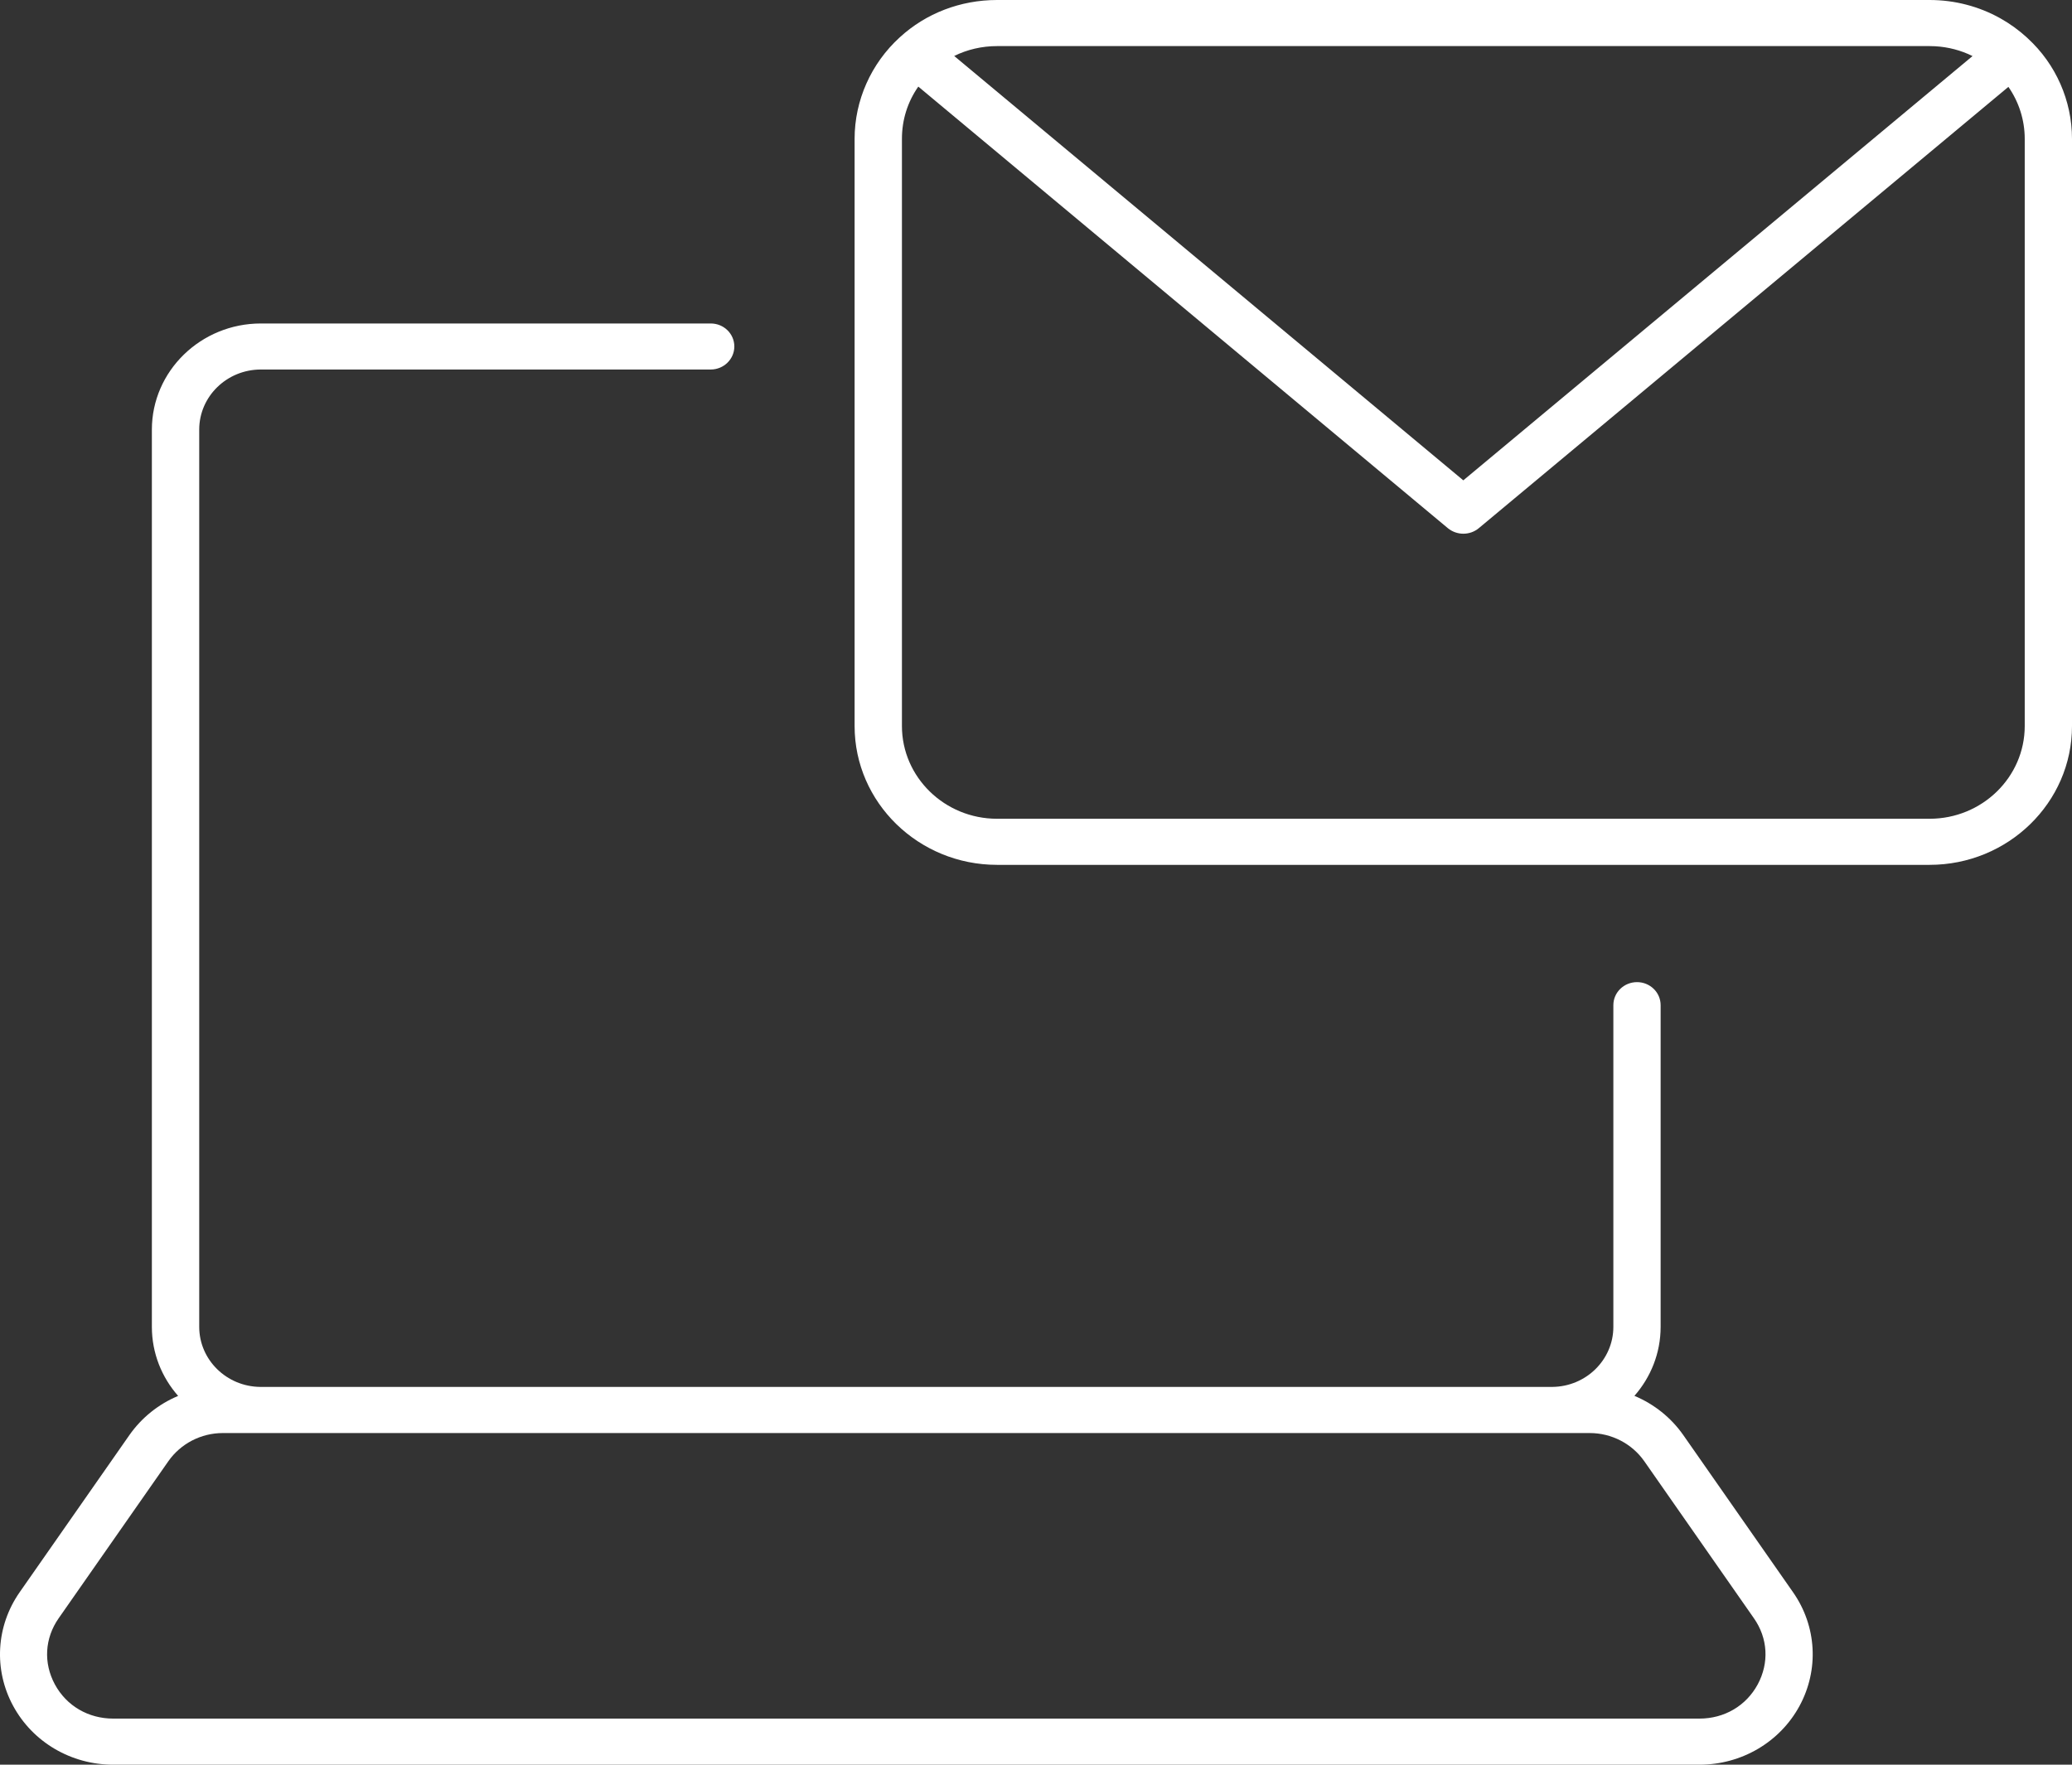 <?xml version="1.0" encoding="UTF-8"?> <svg xmlns="http://www.w3.org/2000/svg" width="108" height="92" viewBox="0 0 108 92" fill="none"><rect x="0" y="0" width="108" height="92" fill="#333333" stroke="none"/> <path fill-rule="evenodd" clip-rule="evenodd" d="M104.264 0.955C103.153 0.333 101.887 0 100.578 0H51.97C50.064 0 48.261 0.693 46.894 1.951C45.401 3.312 44.545 5.24 44.545 7.237V37.851C44.545 41.842 47.877 45.088 51.97 45.088H100.578C104.671 45.088 108 41.842 108 37.851V7.237C108 5.252 107.159 3.344 105.697 2.002C105.685 1.99 105.674 1.979 105.662 1.968C105.234 1.574 104.765 1.235 104.264 0.955ZM100.865 2.411C101.55 2.449 102.212 2.623 102.815 2.923L76.273 25.042L49.736 2.918C50.42 2.581 51.182 2.403 51.973 2.403H100.58C100.675 2.403 100.77 2.405 100.865 2.411ZM104.685 4.529C105.234 5.318 105.536 6.262 105.536 7.237V37.851C105.536 40.519 103.31 42.685 100.578 42.685H51.97C49.237 42.685 47.012 40.516 47.012 37.851V7.237C47.012 6.245 47.309 5.308 47.865 4.515L75.471 27.539C75.701 27.726 75.987 27.824 76.27 27.824H76.277C76.563 27.824 76.846 27.729 77.076 27.539L104.685 4.529ZM13.598 74.71H80.883H80.883H82.861C84 74.71 85.062 75.263 85.703 76.175L91.419 84.364C92.151 85.408 92.222 86.694 91.617 87.816C91.012 88.933 89.879 89.597 88.58 89.597H5.901C4.605 89.597 3.466 88.933 2.861 87.816C2.256 86.694 2.33 85.408 3.059 84.364L8.778 76.175C9.419 75.263 10.478 74.71 11.617 74.71H13.556H13.598ZM80.915 72.305H13.566C11.807 72.288 10.384 70.89 10.384 69.171V22.397C10.384 20.668 11.824 19.264 13.598 19.264H37.045C37.724 19.264 38.276 18.723 38.276 18.064C38.276 17.4 37.727 16.864 37.045 16.864H13.598C10.463 16.864 7.916 19.348 7.916 22.4V69.174C7.916 70.547 8.432 71.805 9.285 72.774C8.27 73.2 7.384 73.902 6.742 74.82L1.025 83.008C-0.208 84.775 -0.338 87.048 0.686 88.936C1.71 90.826 3.708 92 5.901 92H88.58C90.773 92 92.774 90.826 93.798 88.936C94.822 87.045 94.695 84.775 93.459 83.008L87.742 74.82C87.099 73.9 86.21 73.197 85.192 72.771C86.043 71.802 86.558 70.545 86.558 69.171V52.402C86.558 51.74 86.007 51.202 85.328 51.202C84.646 51.202 84.094 51.738 84.094 52.402V69.171C84.094 70.89 82.671 72.288 80.915 72.305Z" fill="white"></path> </svg> 